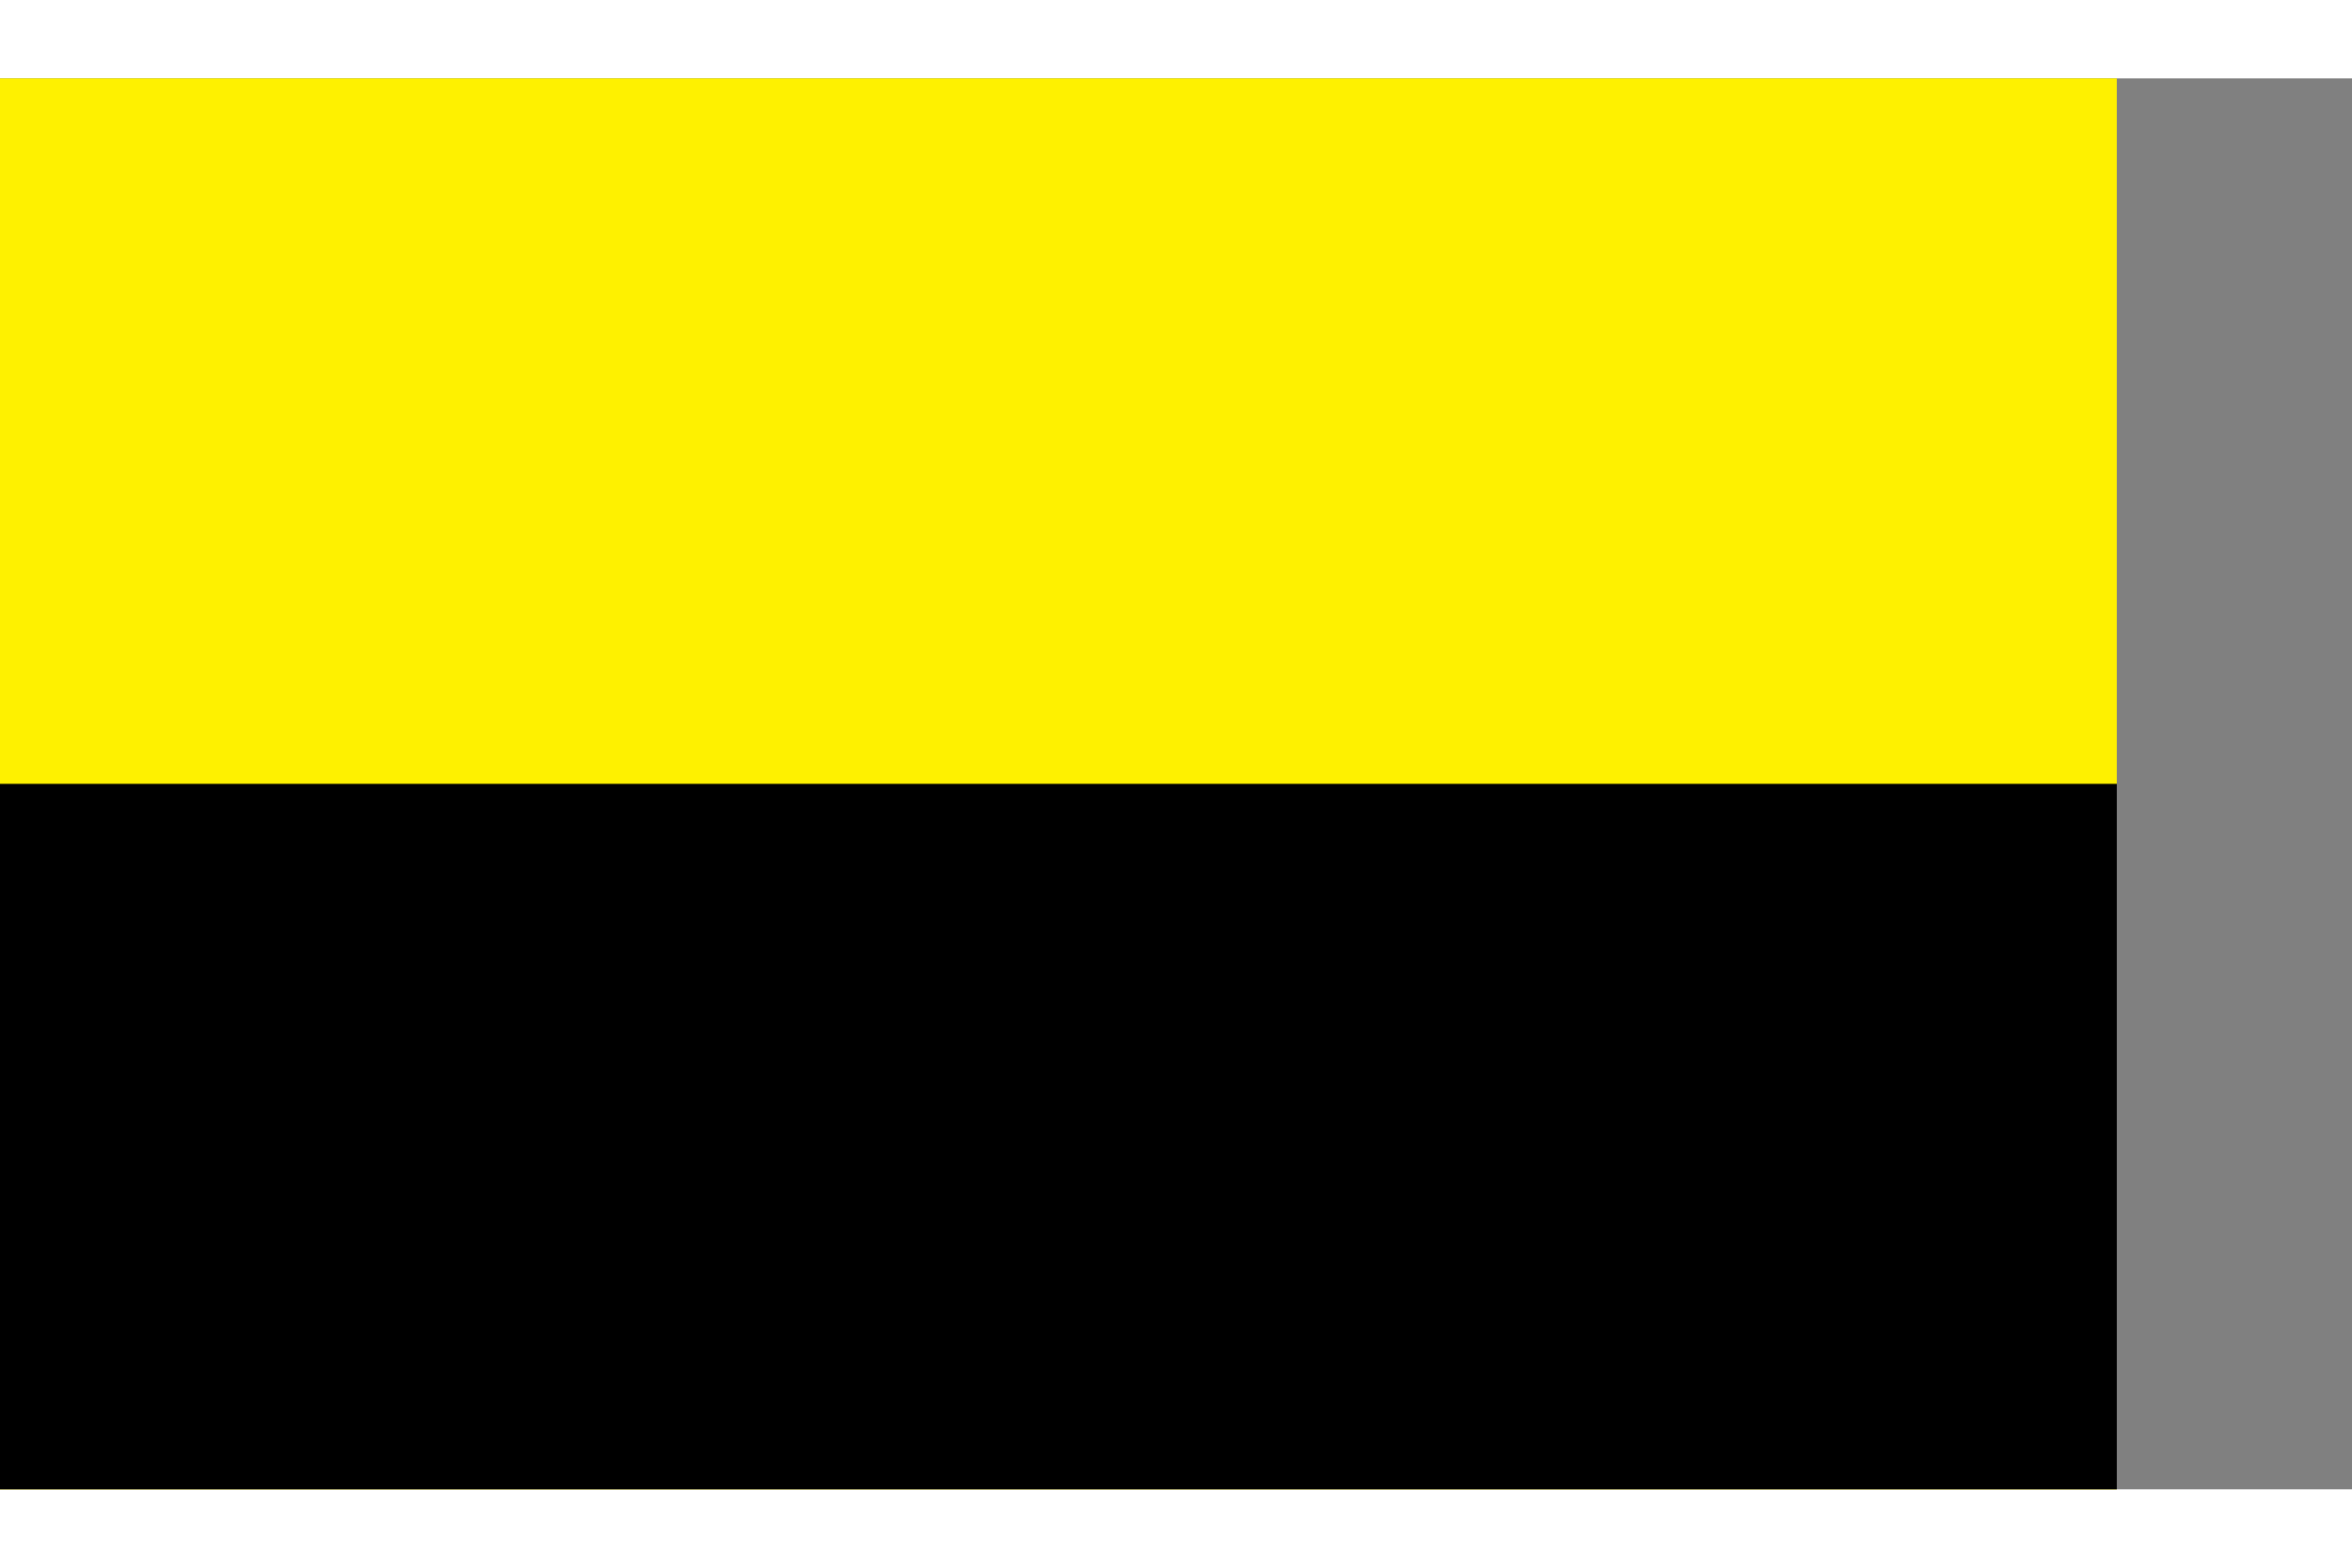 <?xml version="1.0" encoding="UTF-8"?>
<!-- Created with Inkscape (http://www.inkscape.org/) -->
<svg id="svg5" width="900" height="600" version="1.1" viewBox="0 0 1e3 600" xmlns="http://www.w3.org/2000/svg">
 <rect x="0" y="0" width="1e3" height="600" fill="#808080" stroke="none"/>
 <g id="layer1">
  <rect id="rect1" width="900" height="600" style="fill:#fef100"/>
  <rect id="rect2" y="300" width="900" height="300" style="fill:#000000"/>
 </g>
</svg>
